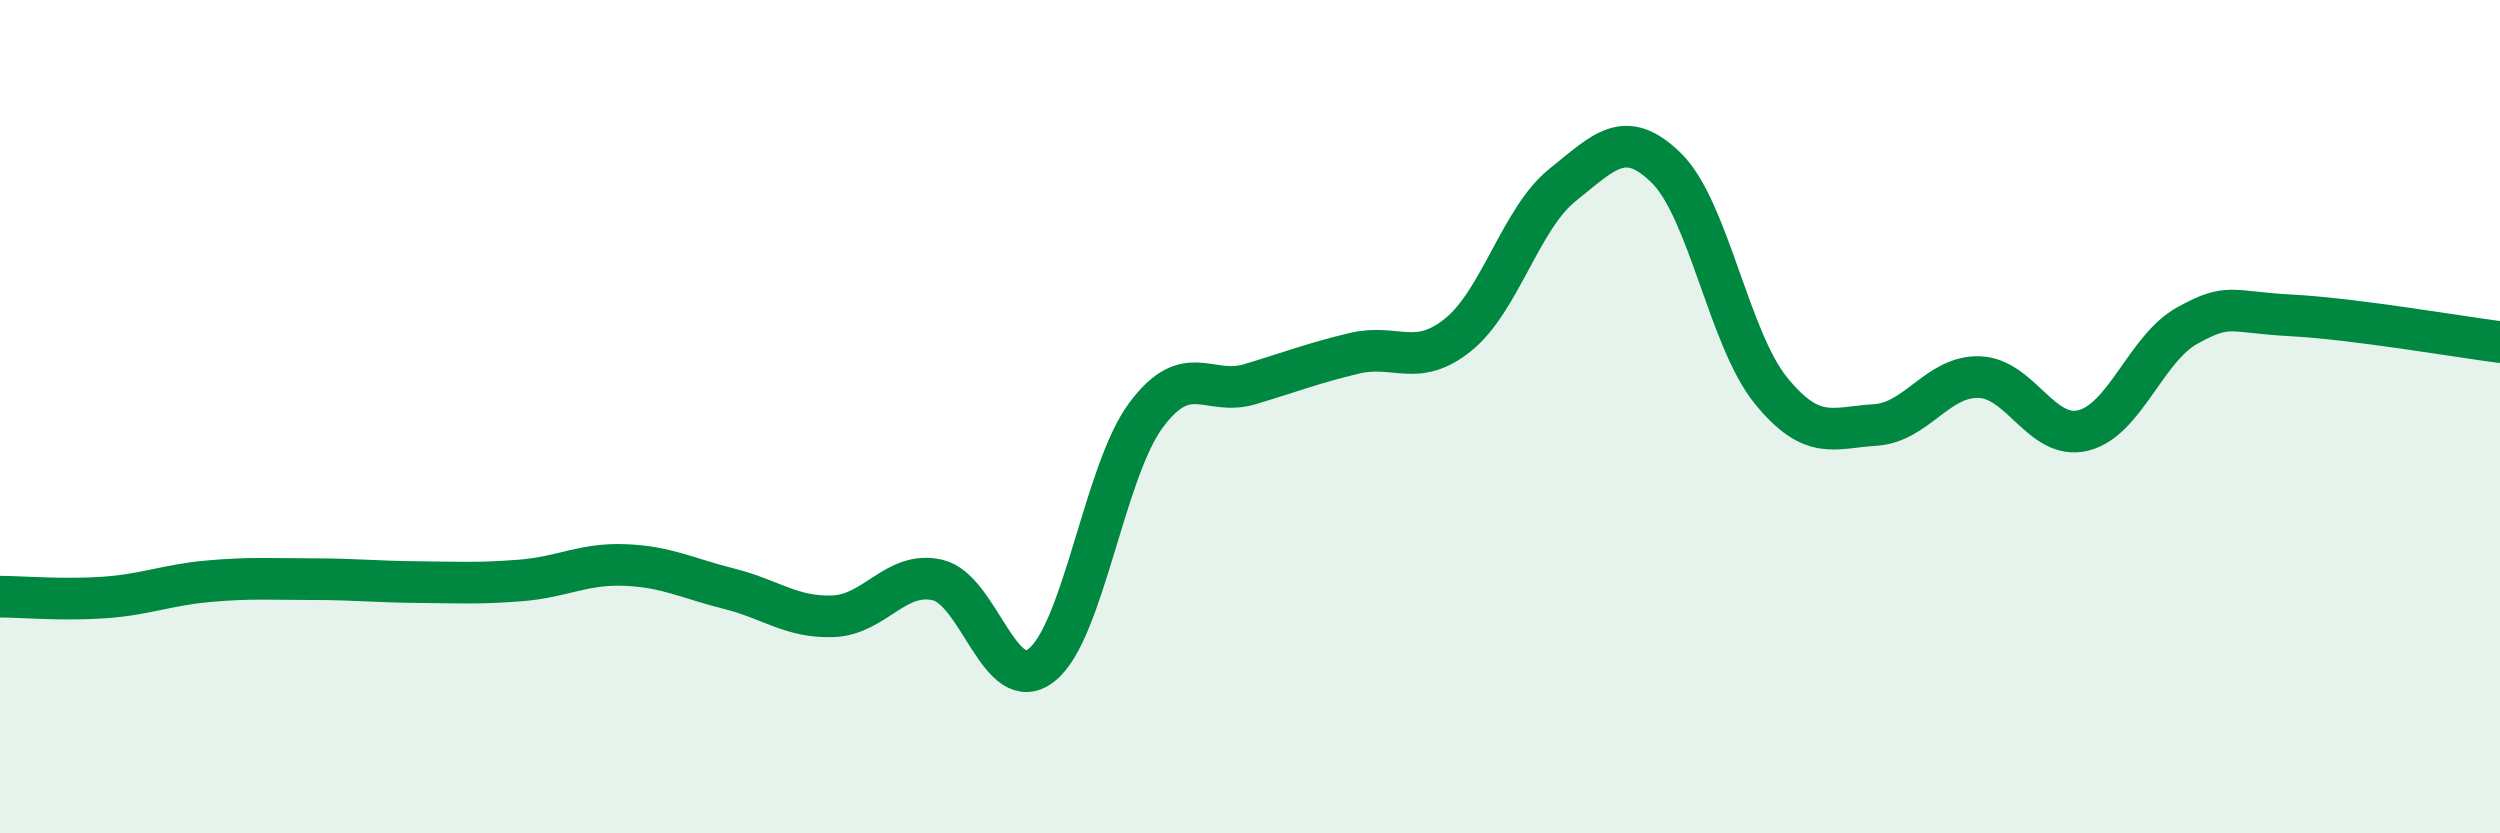 
    <svg width="60" height="20" viewBox="0 0 60 20" xmlns="http://www.w3.org/2000/svg">
      <path
        d="M 0,14.32 C 0.5,14.32 1.5,14.41 2.5,14.34 C 3.5,14.27 4,14.04 5,13.95 C 6,13.86 6.5,13.9 7.5,13.9 C 8.5,13.9 9,13.96 10,13.97 C 11,13.98 11.5,14.01 12.5,13.93 C 13.5,13.85 14,13.52 15,13.56 C 16,13.6 16.5,13.88 17.5,14.13 C 18.5,14.38 19,14.83 20,14.79 C 21,14.75 21.5,13.69 22.5,13.92 C 23.5,14.15 24,16.75 25,15.96 C 26,15.17 26.5,11.32 27.5,9.97 C 28.5,8.62 29,9.52 30,9.22 C 31,8.92 31.5,8.72 32.5,8.48 C 33.5,8.24 34,8.84 35,8.03 C 36,7.22 36.5,5.24 37.5,4.44 C 38.5,3.64 39,3.05 40,4.04 C 41,5.03 41.5,8.14 42.5,9.37 C 43.5,10.6 44,10.26 45,10.2 C 46,10.14 46.5,9.02 47.5,9.05 C 48.5,9.08 49,10.58 50,10.33 C 51,10.08 51.5,8.36 52.5,7.81 C 53.5,7.26 53.5,7.49 55,7.57 C 56.5,7.65 59,8.08 60,8.21L60 20L0 20Z"
        fill="#008740"
        opacity="0.1"
        stroke-linecap="round"
        stroke-linejoin="round"
      />
      <path
        d="M 0,14.32 C 0.5,14.32 1.5,14.41 2.5,14.34 C 3.5,14.27 4,14.04 5,13.95 C 6,13.86 6.5,13.9 7.5,13.9 C 8.5,13.9 9,13.96 10,13.97 C 11,13.98 11.5,14.01 12.5,13.93 C 13.5,13.85 14,13.52 15,13.56 C 16,13.6 16.5,13.88 17.5,14.13 C 18.5,14.38 19,14.83 20,14.79 C 21,14.75 21.5,13.69 22.5,13.92 C 23.5,14.15 24,16.75 25,15.96 C 26,15.17 26.5,11.32 27.5,9.97 C 28.5,8.62 29,9.52 30,9.22 C 31,8.92 31.5,8.72 32.5,8.48 C 33.5,8.24 34,8.84 35,8.03 C 36,7.22 36.5,5.24 37.5,4.44 C 38.5,3.64 39,3.05 40,4.04 C 41,5.03 41.5,8.14 42.5,9.37 C 43.5,10.6 44,10.26 45,10.2 C 46,10.14 46.5,9.02 47.5,9.05 C 48.5,9.08 49,10.58 50,10.33 C 51,10.08 51.5,8.36 52.5,7.81 C 53.5,7.26 53.5,7.49 55,7.57 C 56.5,7.65 59,8.08 60,8.21"
        stroke="#008740"
        stroke-width="1"
        fill="none"
        stroke-linecap="round"
        stroke-linejoin="round"
      />
    </svg>
  